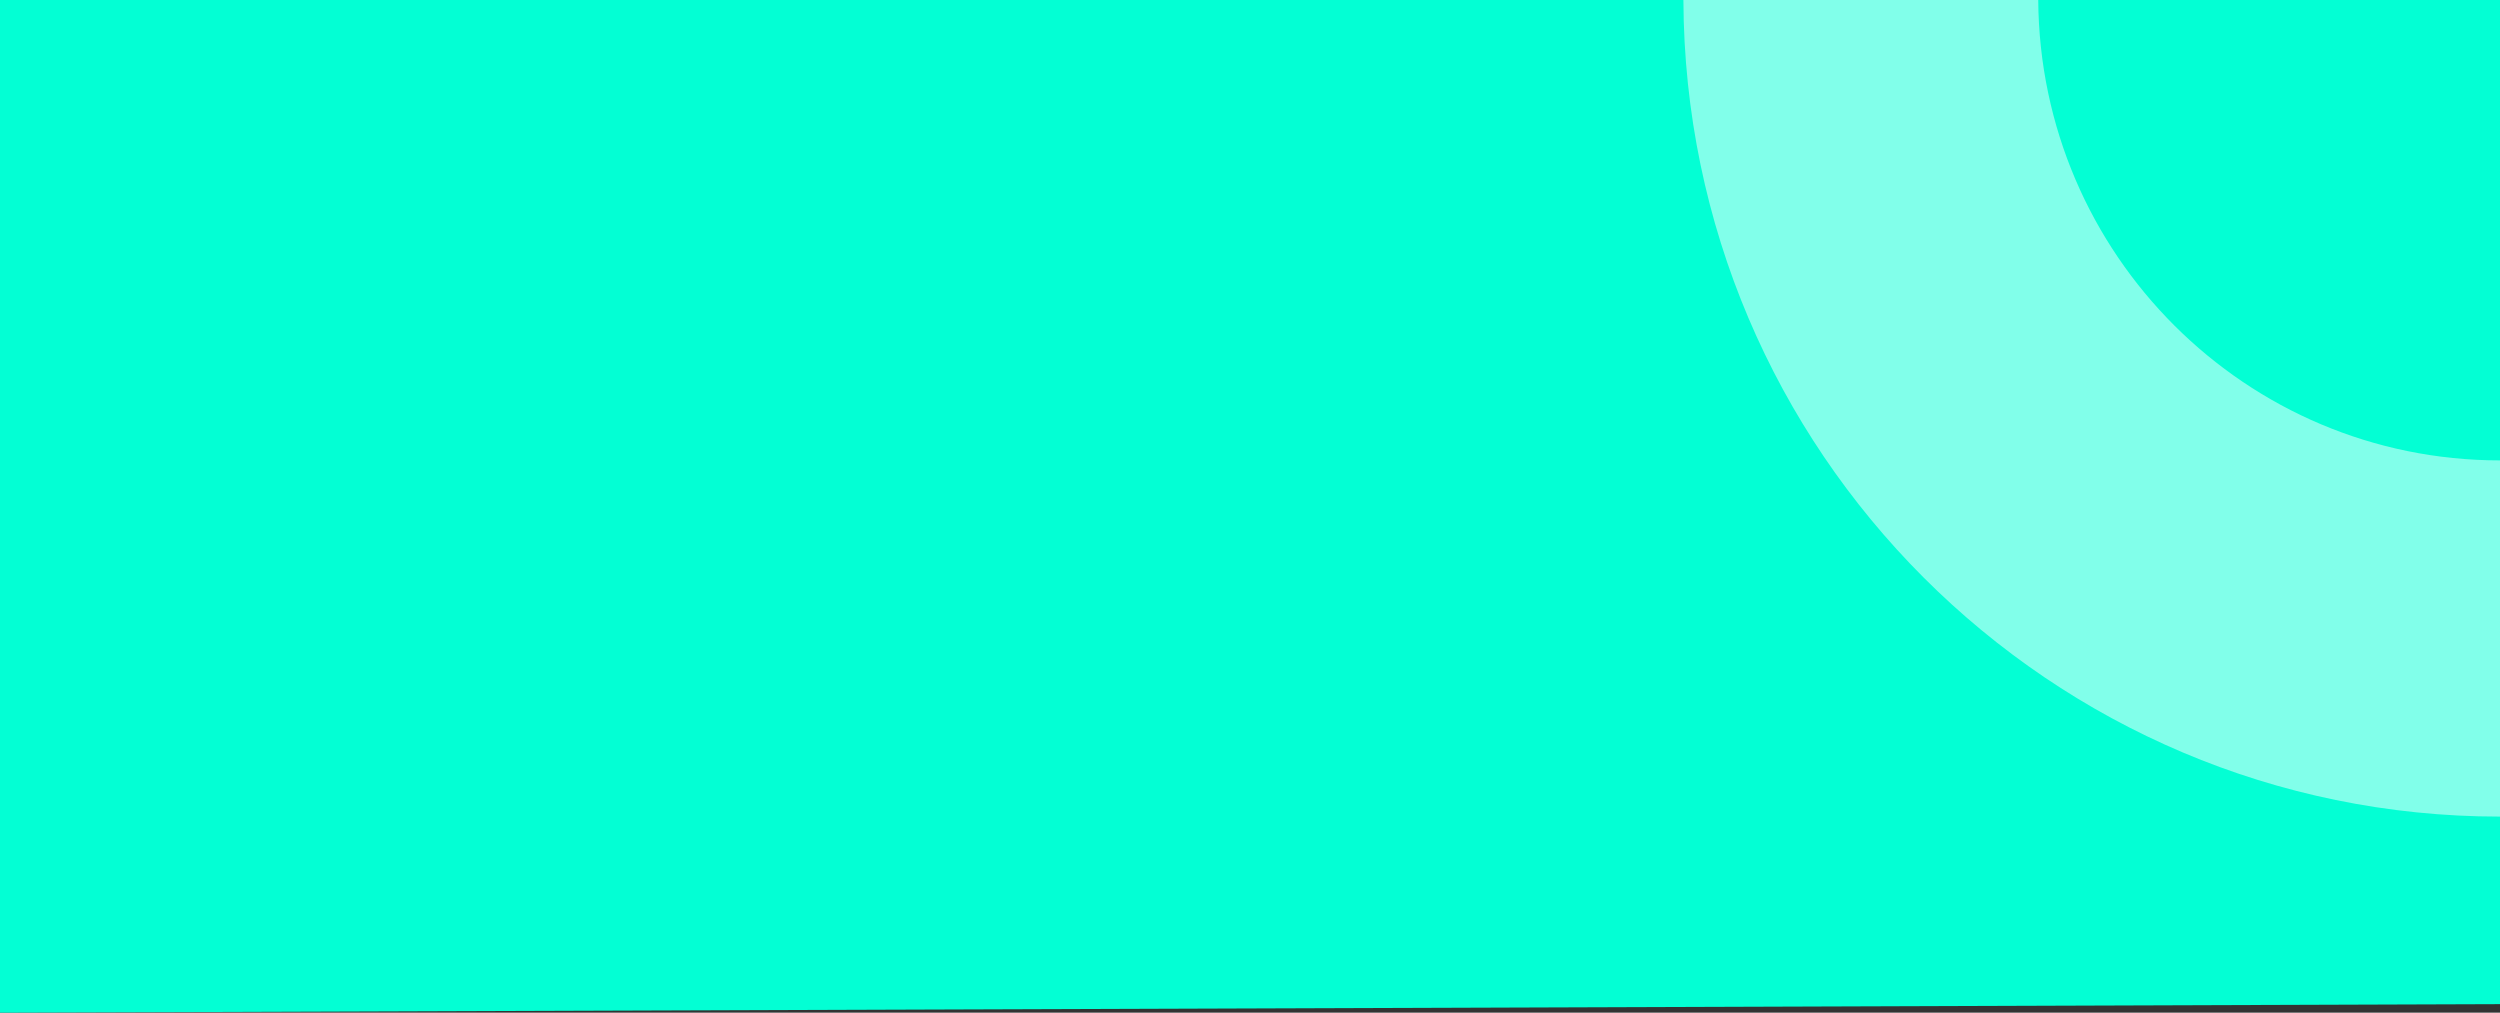 <?xml version="1.0" encoding="UTF-8"?>
<svg xmlns="http://www.w3.org/2000/svg" id="Layer_2" data-name="Layer 2" viewBox="0 0 459.22 186.02">
  <rect x="0" y="0" width="459.22" height="186.02" fill="#333333" stroke="none"/>
  <g id="Layer_1-2" data-name="Layer 1">
    <polygon points="0 186.02 459.22 184.45 459.22 0 0 0 0 186.02" style="fill: #03ffd4;"></polygon>
    <path id="Path_6956" data-name="Path 6956" d="M459.22,150v-65.43c-46.65,0-84.51-37.81-84.82-84.57h-65.18c.31,82.9,67.36,150,150,150" style="fill: #fff; isolation: isolate; opacity: .5;"></path>
  </g>
</svg>

